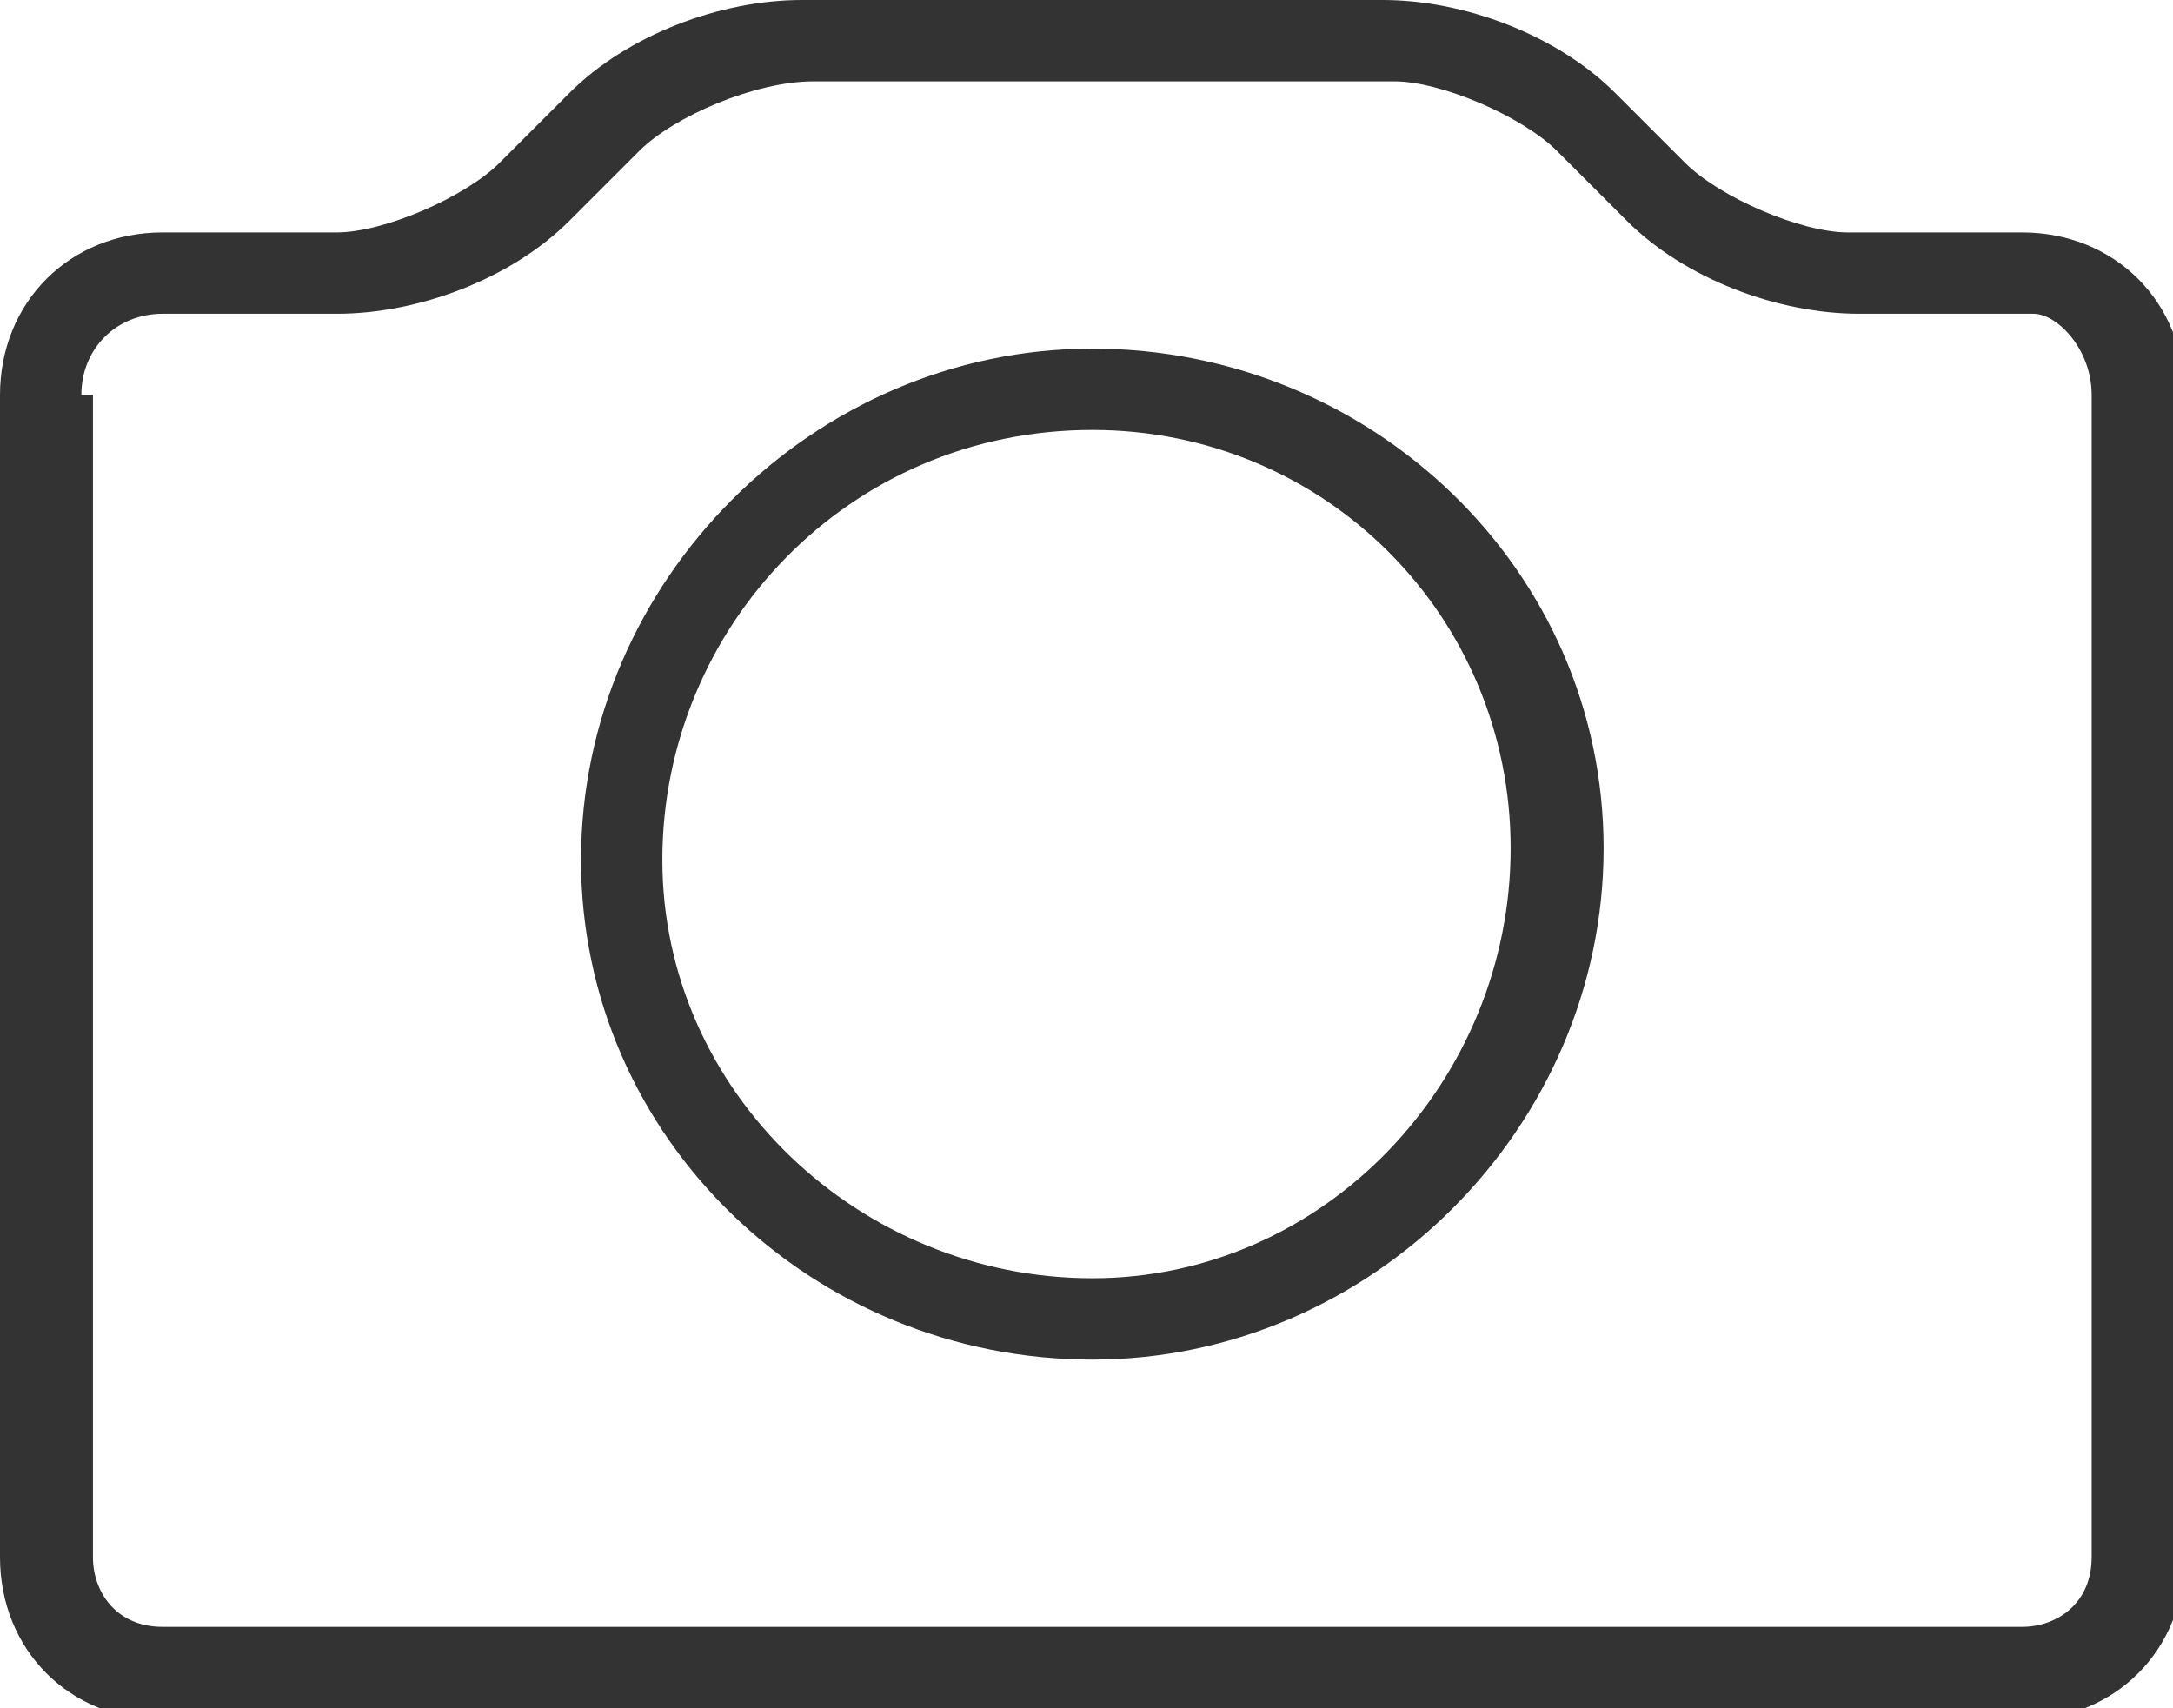 <?xml version="1.0" encoding="utf-8"?>
<!-- Generator: Adobe Illustrator 27.2.0, SVG Export Plug-In . SVG Version: 6.00 Build 0)  -->
<svg version="1.1" id="Layer_2_00000091721046085571898870000000208664328884343225_"
	 xmlns="http://www.w3.org/2000/svg" xmlns:xlink="http://www.w3.org/1999/xlink" x="0px" y="0px" viewBox="0 0 18.7 14.7"
	 style="enable-background:new 0 0 18.7 14.7;" xml:space="preserve">
<style type="text/css">
	.st0{fill:#333333;}
</style>
<g id="icons">
	<path class="st0" d="M9.4,11.7c2.4,0,4.4-2,4.4-4.4S11.8,3,9.4,3S5,5,5,7.4S7,11.7,9.4,11.7z M9.4,3.7c2,0,3.6,1.6,3.6,3.6
		S11.4,11,9.4,11S5.7,9.4,5.7,7.4S7.3,3.7,9.4,3.7z M0,13.4c0,0.8,0.6,1.4,1.4,1.4h16c0.8,0,1.4-0.6,1.4-1.4v-10
		c0-0.8-0.6-1.4-1.4-1.4h-1.5c-0.4,0-1.1-0.3-1.4-0.6l-0.6-0.6c-0.5-0.5-1.3-0.8-2-0.8h-5c-0.7,0-1.5,0.3-2,0.8L4.3,1.4
		C4,1.7,3.3,2,2.9,2H1.4C0.6,2,0,2.6,0,3.4C0,3.4,0,13.4,0,13.4z M0.7,3.4C0.7,3,1,2.7,1.4,2.7h1.5c0.7,0,1.5-0.3,2-0.8l0.6-0.6
		c0.3-0.3,1-0.6,1.5-0.6h5c0.4,0,1.1,0.3,1.4,0.6l0.6,0.6c0.5,0.5,1.3,0.8,2,0.8h1.5C17.7,2.7,18,3,18,3.4v10c0,0.4-0.3,0.6-0.6,0.6
		h-16c-0.4,0-0.6-0.3-0.6-0.6V3.4z"/>
</g>
</svg>
